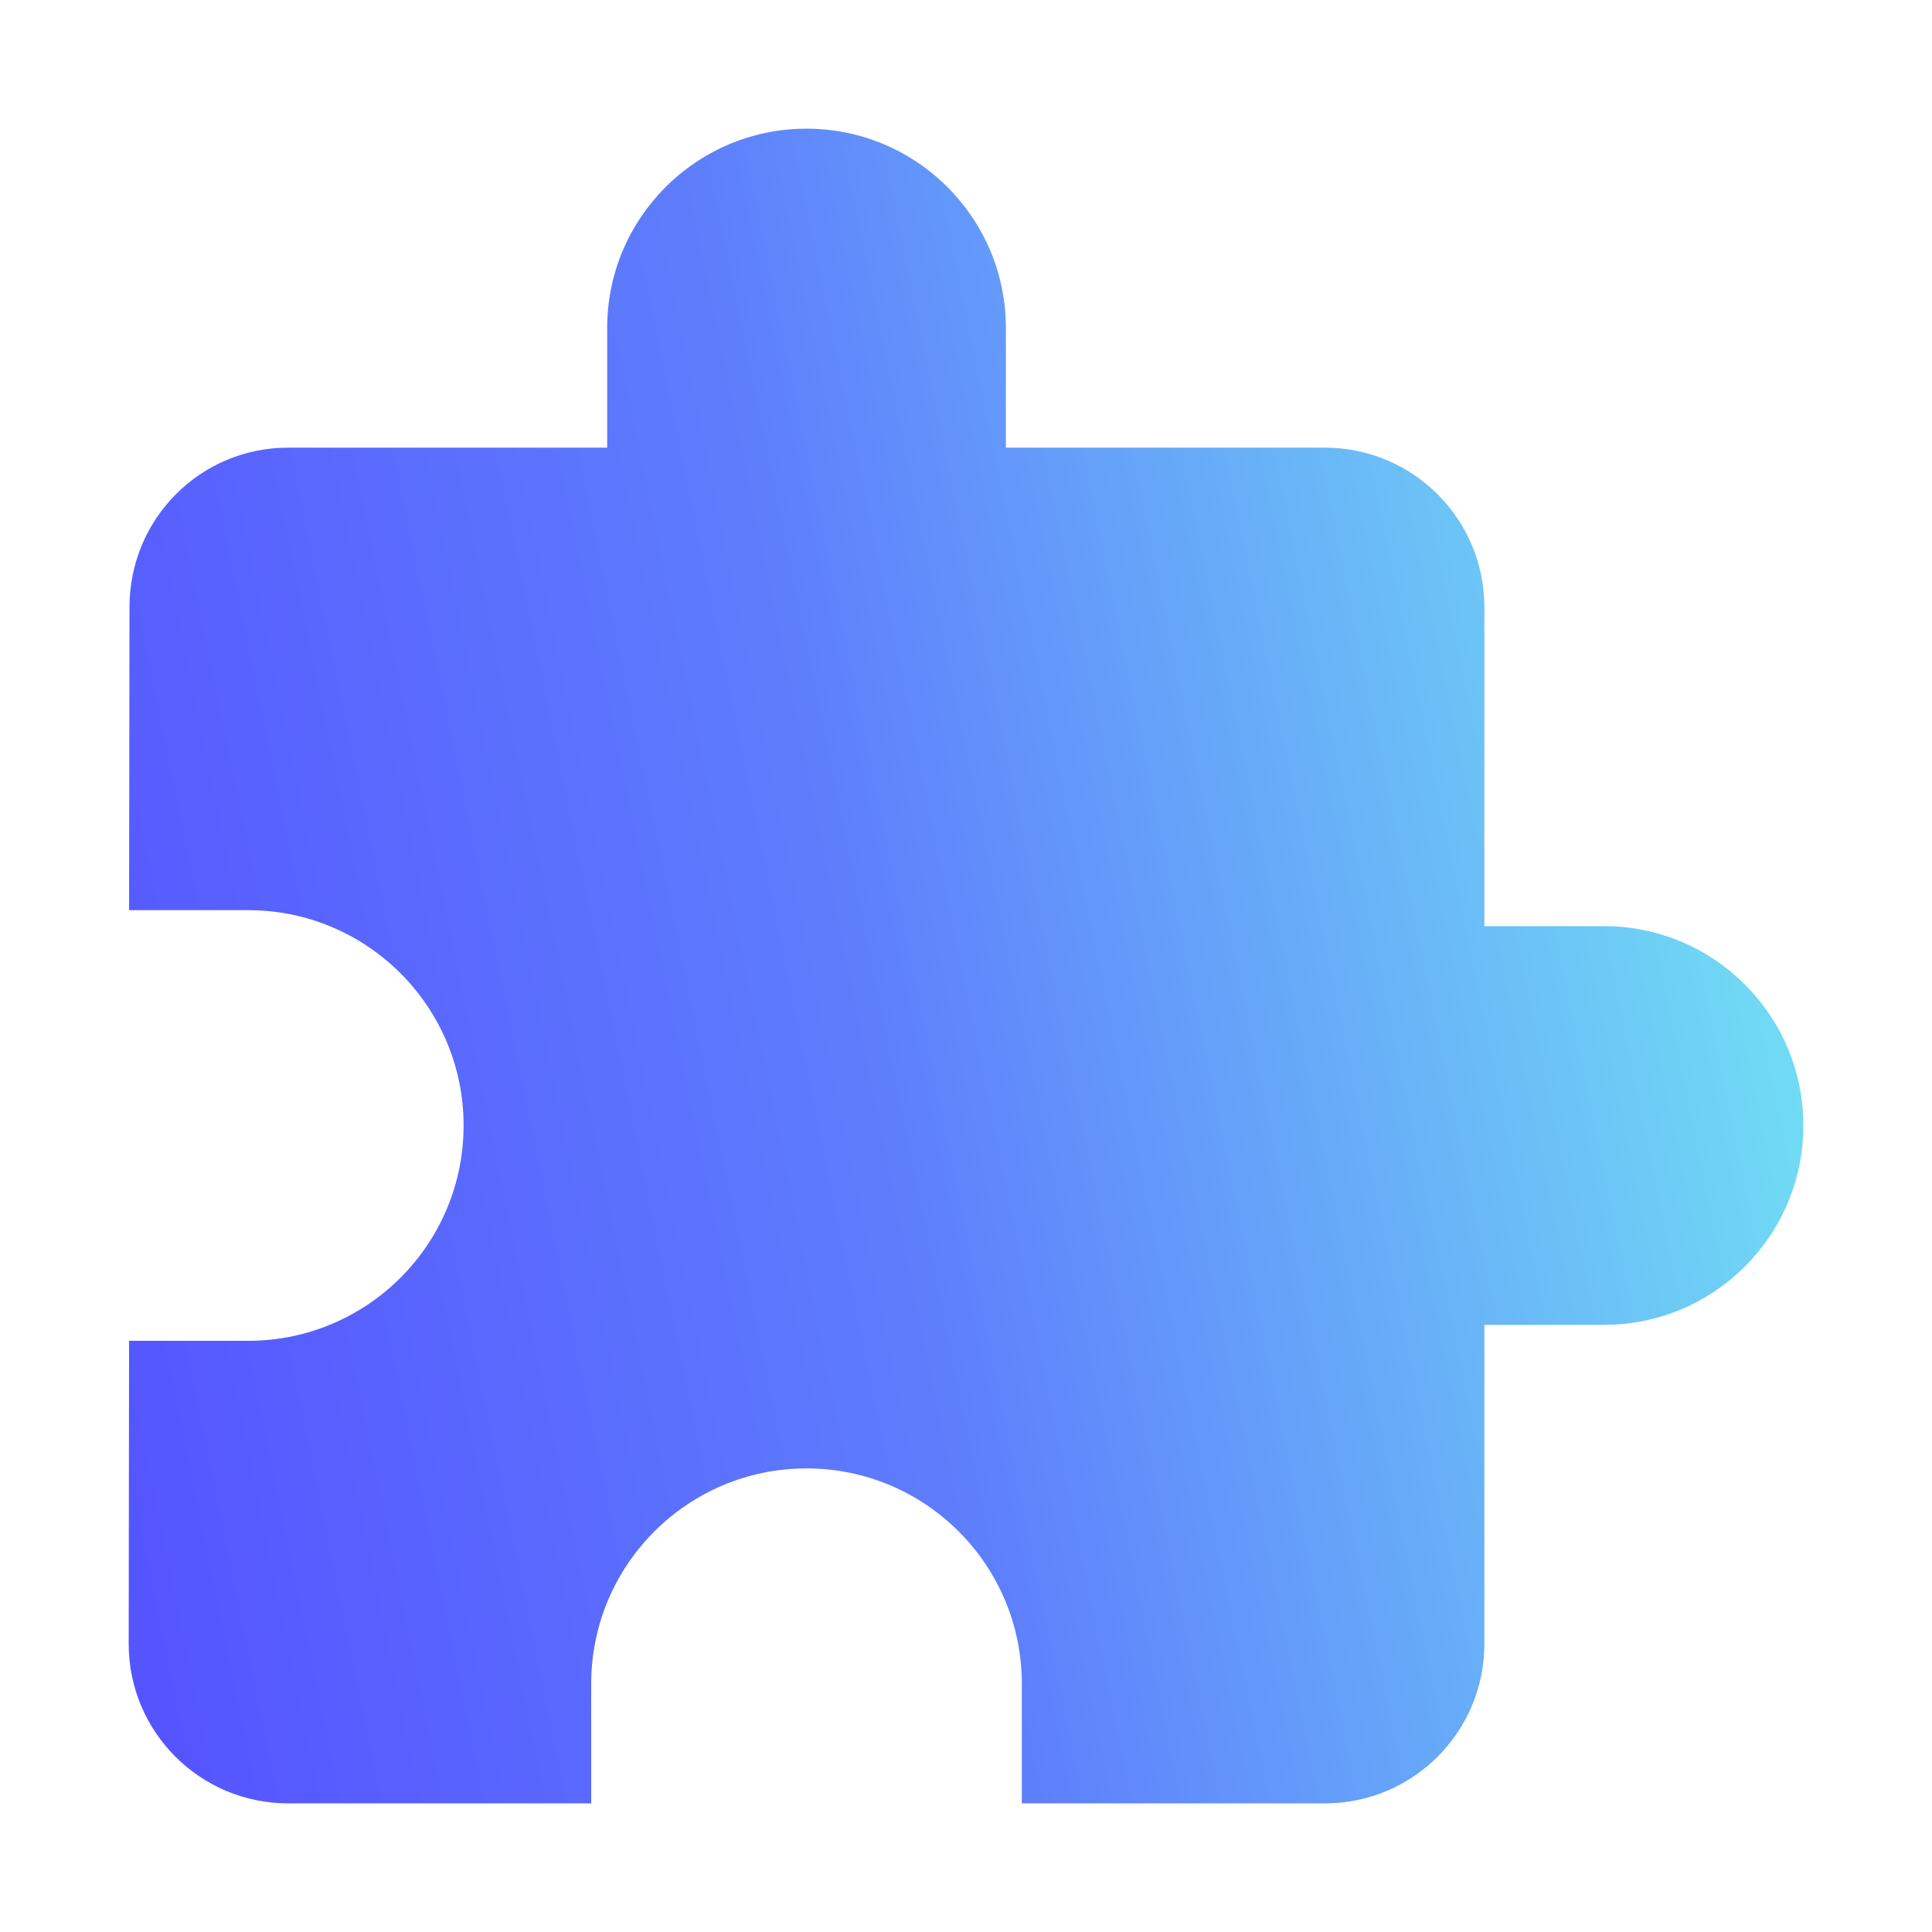 <svg width="48" height="48" viewBox="0 0 48 48" fill="none" xmlns="http://www.w3.org/2000/svg">
<path d="M39.851 23.01H36.879V15.085C36.879 12.895 35.105 11.122 32.916 11.122H24.991V8.15C24.991 5.416 22.772 3.197 20.038 3.197C17.303 3.197 15.085 5.416 15.085 8.15V11.122H7.159C4.97 11.122 3.217 12.895 3.217 15.085L3.207 22.613H6.169C9.121 22.613 11.518 25.011 11.518 27.963C11.518 30.915 9.121 33.312 6.169 33.312H3.207L3.197 40.841C3.197 43.031 4.97 44.804 7.159 44.804H14.688V41.832C14.688 38.88 17.086 36.482 20.038 36.482C22.99 36.482 25.387 38.88 25.387 41.832V44.804H32.916C35.105 44.804 36.879 43.031 36.879 40.841V32.916H39.851C42.585 32.916 44.804 30.697 44.804 27.963C44.804 25.229 42.585 23.01 39.851 23.01Z" fill="url(#paint0_linear_166_23733)"/>
<defs>
<linearGradient id="paint0_linear_166_23733" x1="42.261" y1="-12.406" x2="-5.535" y2="-2.65" gradientUnits="userSpaceOnUse">
<stop stop-color="#75F2F2"/>
<stop offset="0.57" stop-color="#5E7EFC"/>
<stop offset="0.99" stop-color="#5555FF"/>
</linearGradient>
</defs>
</svg>
